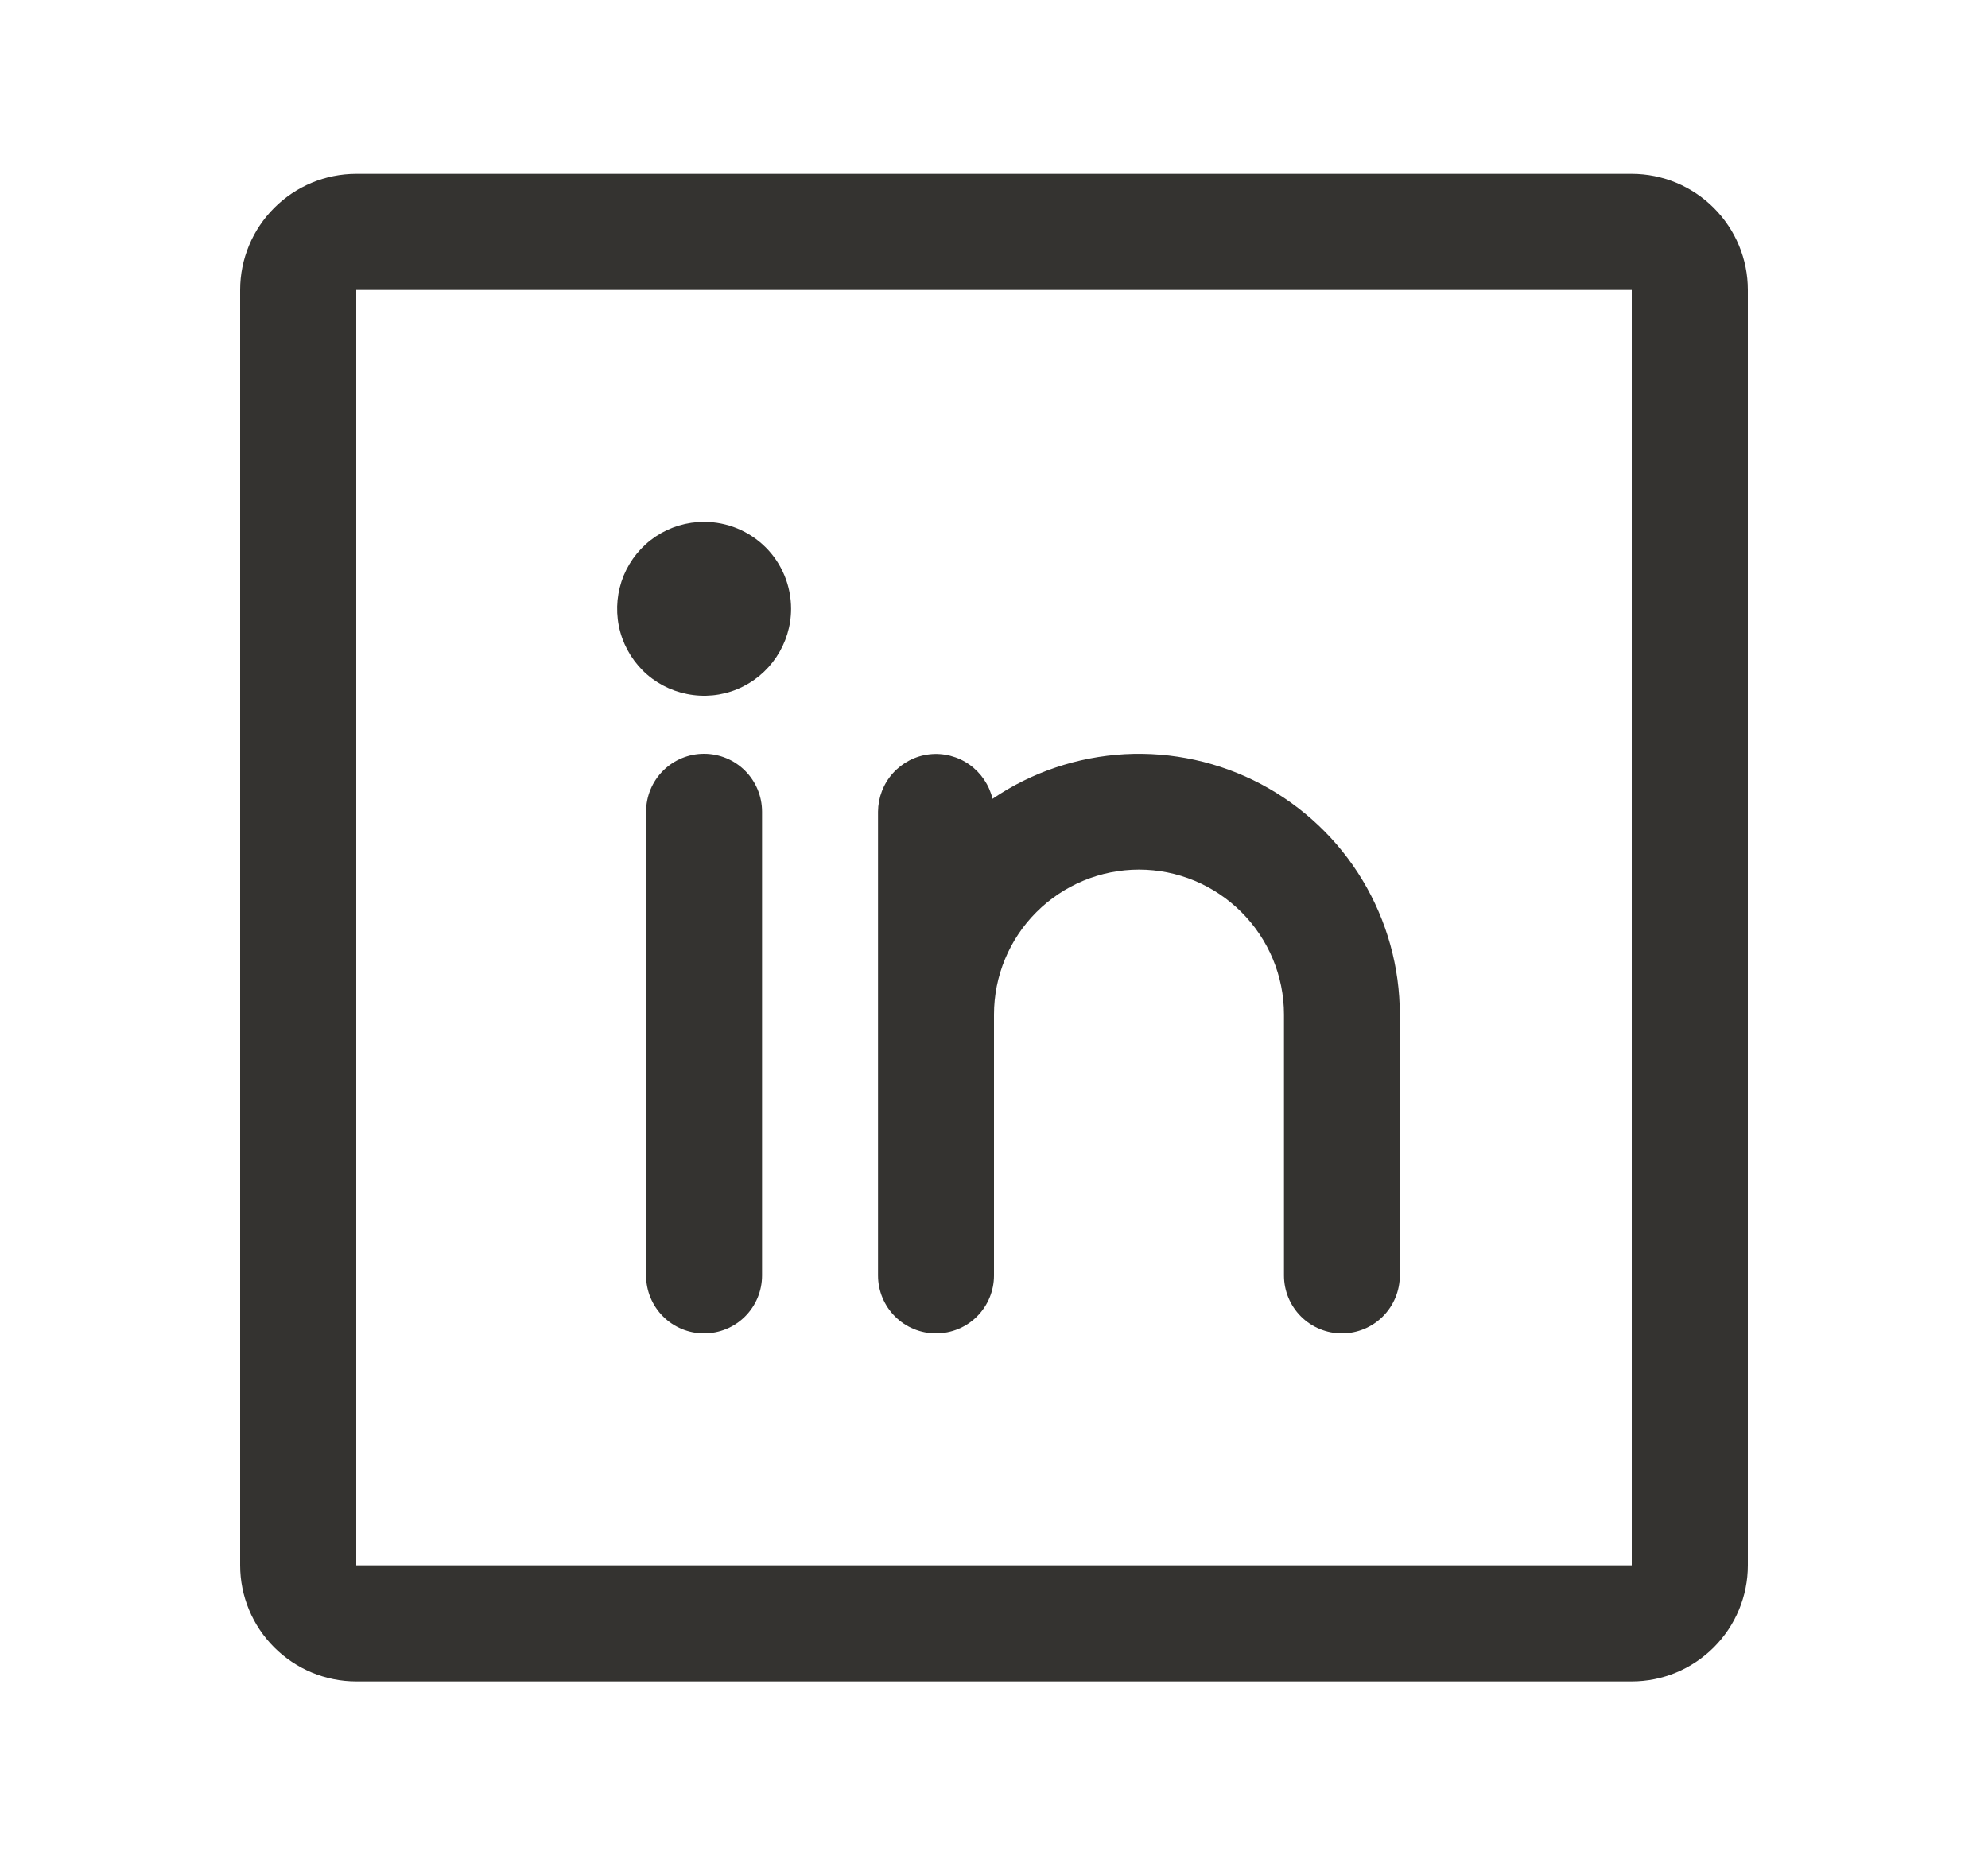 <svg width="15" height="14" viewBox="0 0 15 14" fill="none" xmlns="http://www.w3.org/2000/svg">
<path d="M12.312 1.312H2.688C2.455 1.312 2.233 1.405 2.069 1.569C1.905 1.733 1.812 1.955 1.812 2.188V11.812C1.812 12.045 1.905 12.267 2.069 12.431C2.233 12.595 2.455 12.688 2.688 12.688H12.312C12.545 12.688 12.767 12.595 12.931 12.431C13.095 12.267 13.188 12.045 13.188 11.812V2.188C13.188 1.955 13.095 1.733 12.931 1.569C12.767 1.405 12.545 1.312 12.312 1.312ZM12.312 11.812H2.688V2.188H12.312V11.812ZM5.75 6.125V9.625C5.75 9.741 5.704 9.852 5.622 9.934C5.54 10.016 5.429 10.062 5.312 10.062C5.196 10.062 5.085 10.016 5.003 9.934C4.921 9.852 4.875 9.741 4.875 9.625V6.125C4.875 6.009 4.921 5.898 5.003 5.816C5.085 5.734 5.196 5.688 5.312 5.688C5.429 5.688 5.54 5.734 5.622 5.816C5.704 5.898 5.75 6.009 5.75 6.125ZM10.562 7.656V9.625C10.562 9.741 10.516 9.852 10.434 9.934C10.352 10.016 10.241 10.062 10.125 10.062C10.009 10.062 9.898 10.016 9.816 9.934C9.734 9.852 9.688 9.741 9.688 9.625V7.656C9.688 7.366 9.572 7.088 9.367 6.883C9.162 6.678 8.884 6.562 8.594 6.562C8.304 6.562 8.025 6.678 7.82 6.883C7.615 7.088 7.5 7.366 7.5 7.656V9.625C7.5 9.741 7.454 9.852 7.372 9.934C7.29 10.016 7.179 10.062 7.062 10.062C6.946 10.062 6.835 10.016 6.753 9.934C6.671 9.852 6.625 9.741 6.625 9.625V6.125C6.626 6.018 6.665 5.915 6.737 5.835C6.809 5.755 6.907 5.704 7.013 5.692C7.12 5.68 7.227 5.708 7.315 5.77C7.402 5.832 7.464 5.923 7.489 6.028C7.784 5.827 8.13 5.711 8.487 5.691C8.844 5.672 9.199 5.75 9.515 5.917C9.831 6.085 10.096 6.335 10.28 6.641C10.465 6.948 10.562 7.299 10.562 7.656ZM5.969 4.594C5.969 4.724 5.93 4.85 5.858 4.958C5.786 5.066 5.684 5.15 5.564 5.2C5.444 5.25 5.312 5.263 5.184 5.237C5.057 5.212 4.94 5.15 4.848 5.058C4.757 4.966 4.694 4.849 4.669 4.722C4.644 4.594 4.657 4.463 4.706 4.343C4.756 4.223 4.84 4.12 4.948 4.048C5.056 3.976 5.183 3.938 5.312 3.938C5.487 3.938 5.653 4.007 5.777 4.13C5.9 4.253 5.969 4.42 5.969 4.594Z" fill="#343330"/>
</svg>

